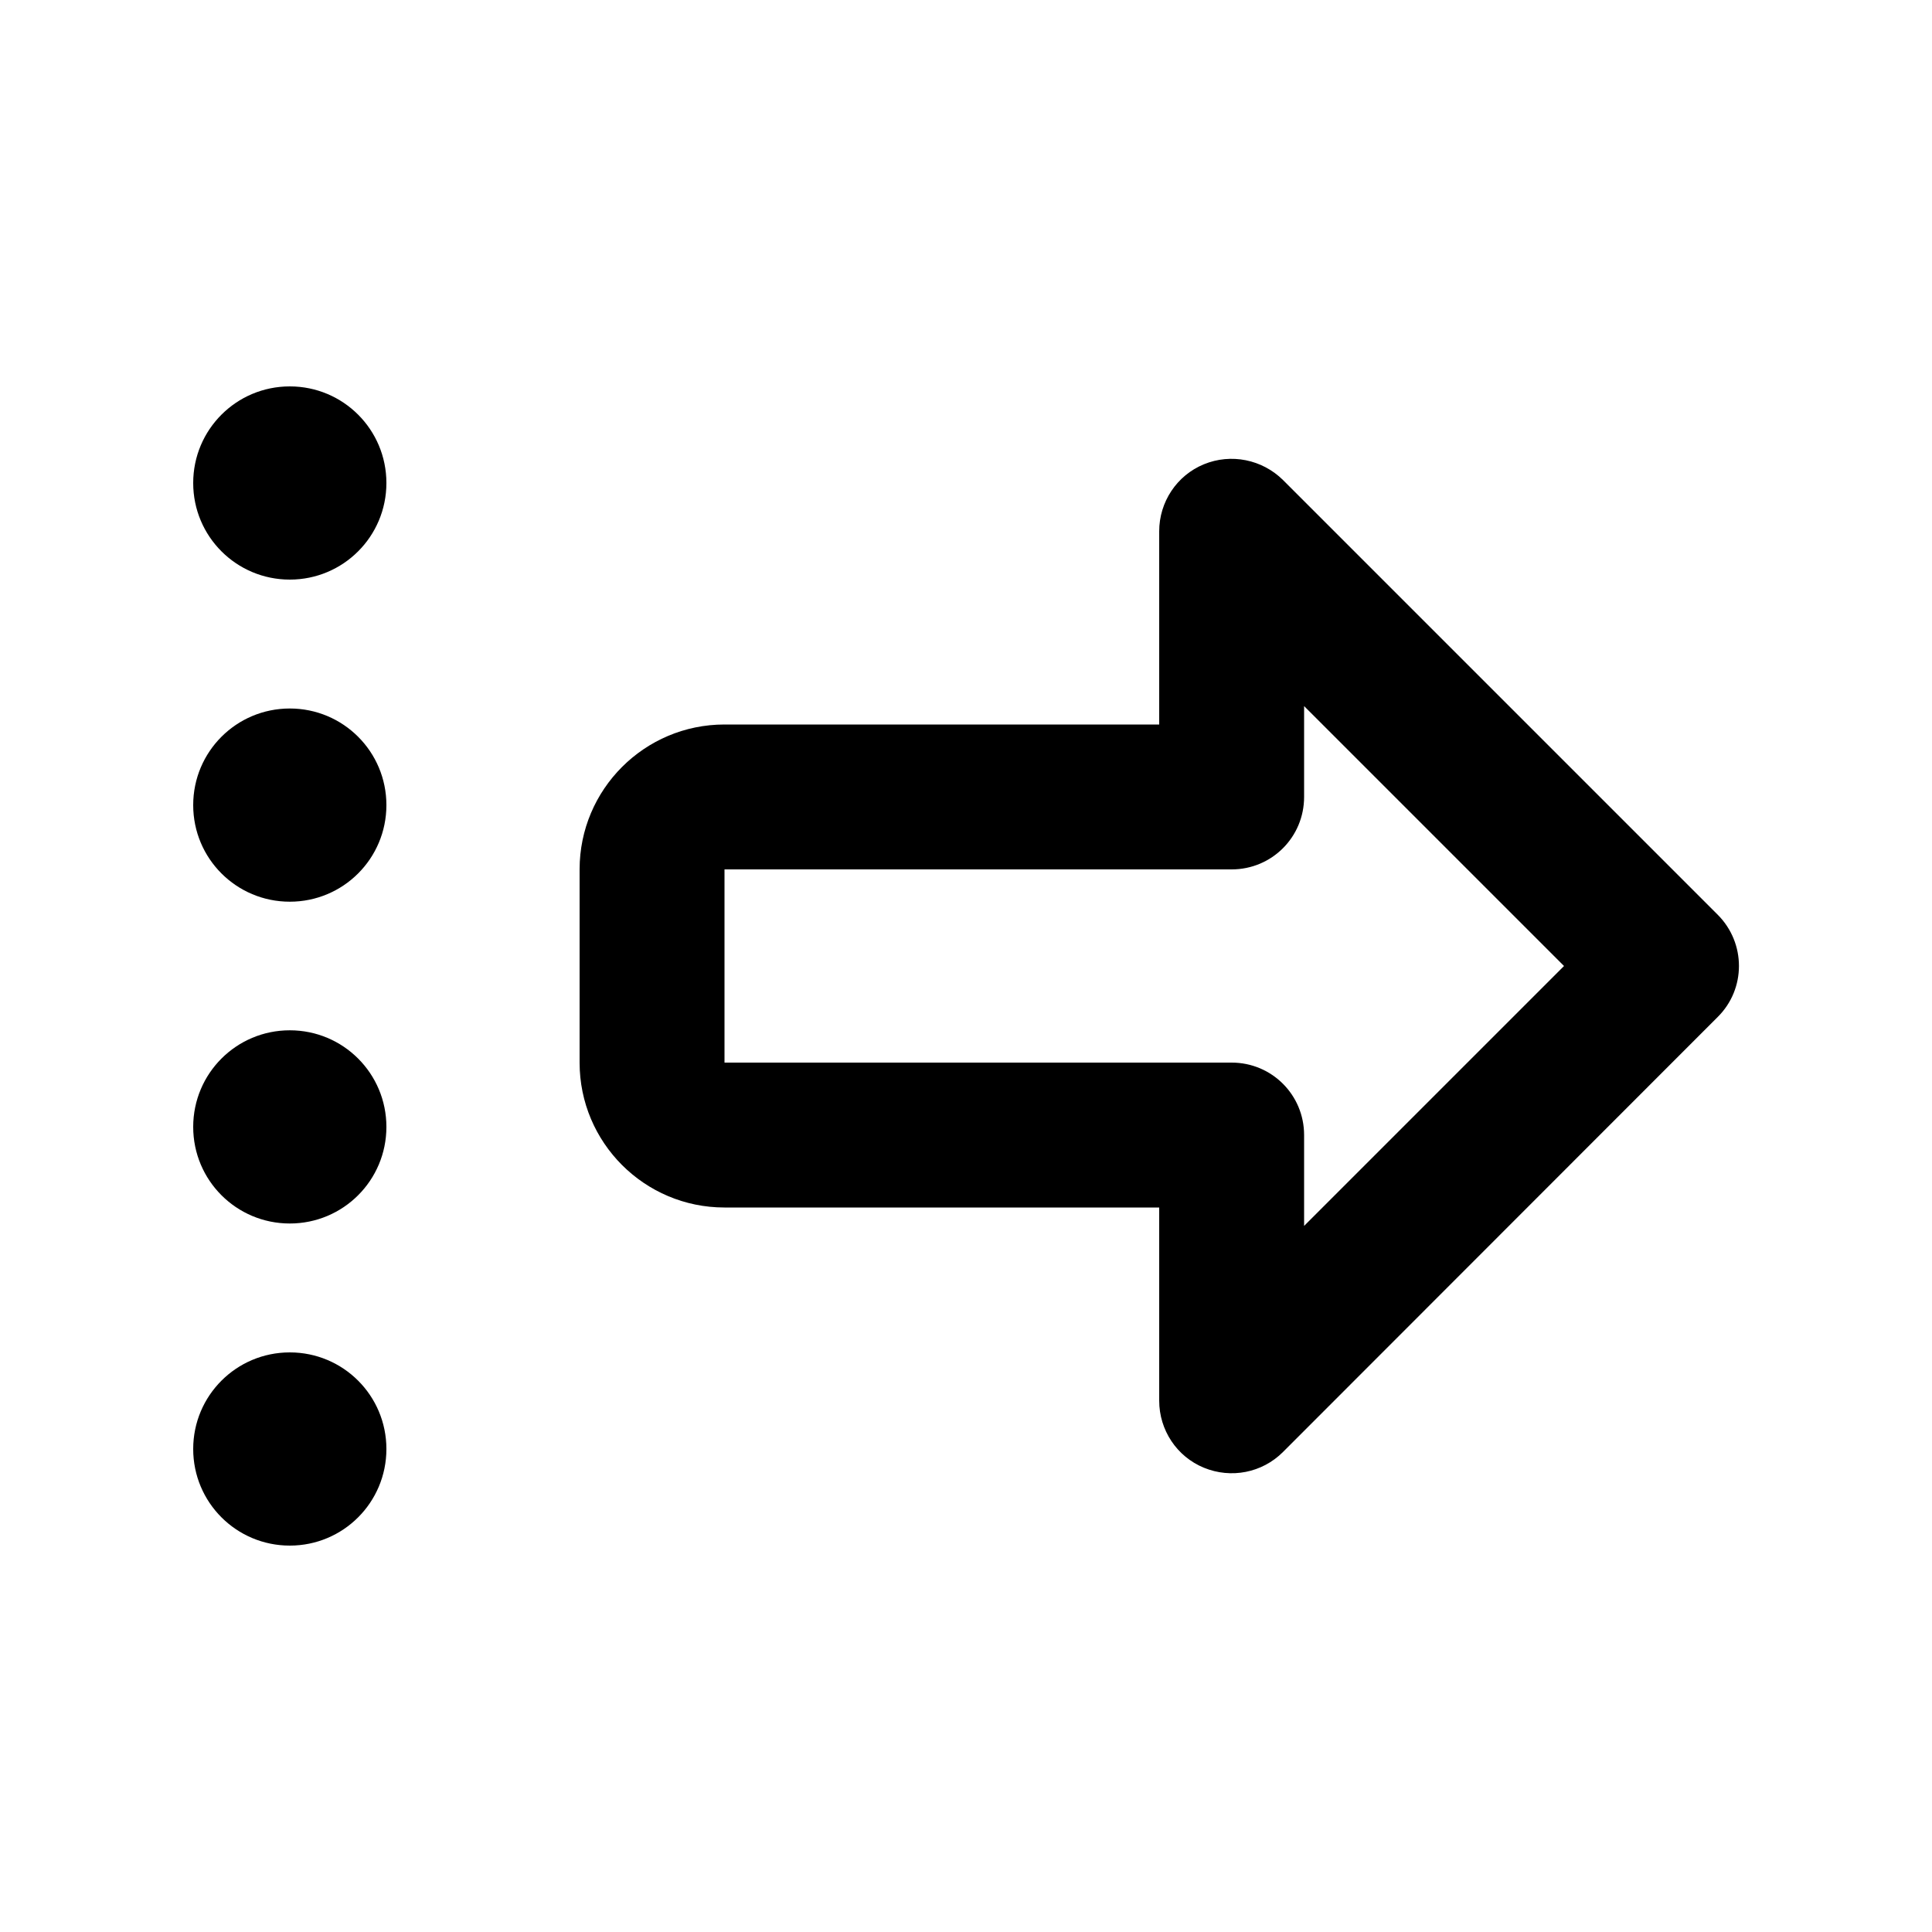 <svg xmlns="http://www.w3.org/2000/svg" viewBox="0 0 640 640"><!--! Font Awesome Pro 7.1.0 by @fontawesome - https://fontawesome.com License - https://fontawesome.com/license (Commercial License) Copyright 2025 Fonticons, Inc. --><path fill="currentColor" d="M569 303C578.4 312.4 578.4 327.6 569 336.9L425 481C418.1 487.9 407.8 489.9 398.8 486.2C389.8 482.5 384 473.7 384 464L384 400L240 400C213.5 400 192 378.5 192 352L192 288C192 261.5 213.5 240 240 240L320 240L320 240L384 240L384 176C384 166.3 389.8 157.5 398.8 153.8C407.8 150.1 418.1 152.2 425 159L569 303zM320 288L320 288L240 288L240 352L408 352C421.3 352 432 362.7 432 376L432 406.1L518.1 320L432 233.9L432 264C432 277.3 421.3 288 408 288L320 288zM64 480C64 462.3 78.3 448 96 448C113.7 448 128 462.3 128 480C128 497.7 113.7 512 96 512C78.3 512 64 497.7 64 480zM64 373.3C64 355.6 78.3 341.3 96 341.3C113.7 341.3 128 355.6 128 373.3C128 391 113.7 405.3 96 405.3C78.3 405.3 64 391 64 373.3zM96 234.7C113.7 234.7 128 249 128 266.7C128 284.4 113.7 298.7 96 298.7C78.3 298.7 64 284.4 64 266.7C64 249 78.3 234.7 96 234.7zM64 160C64 142.3 78.3 128 96 128C113.7 128 128 142.3 128 160C128 177.7 113.7 192 96 192C78.3 192 64 177.7 64 160z"/></svg>
